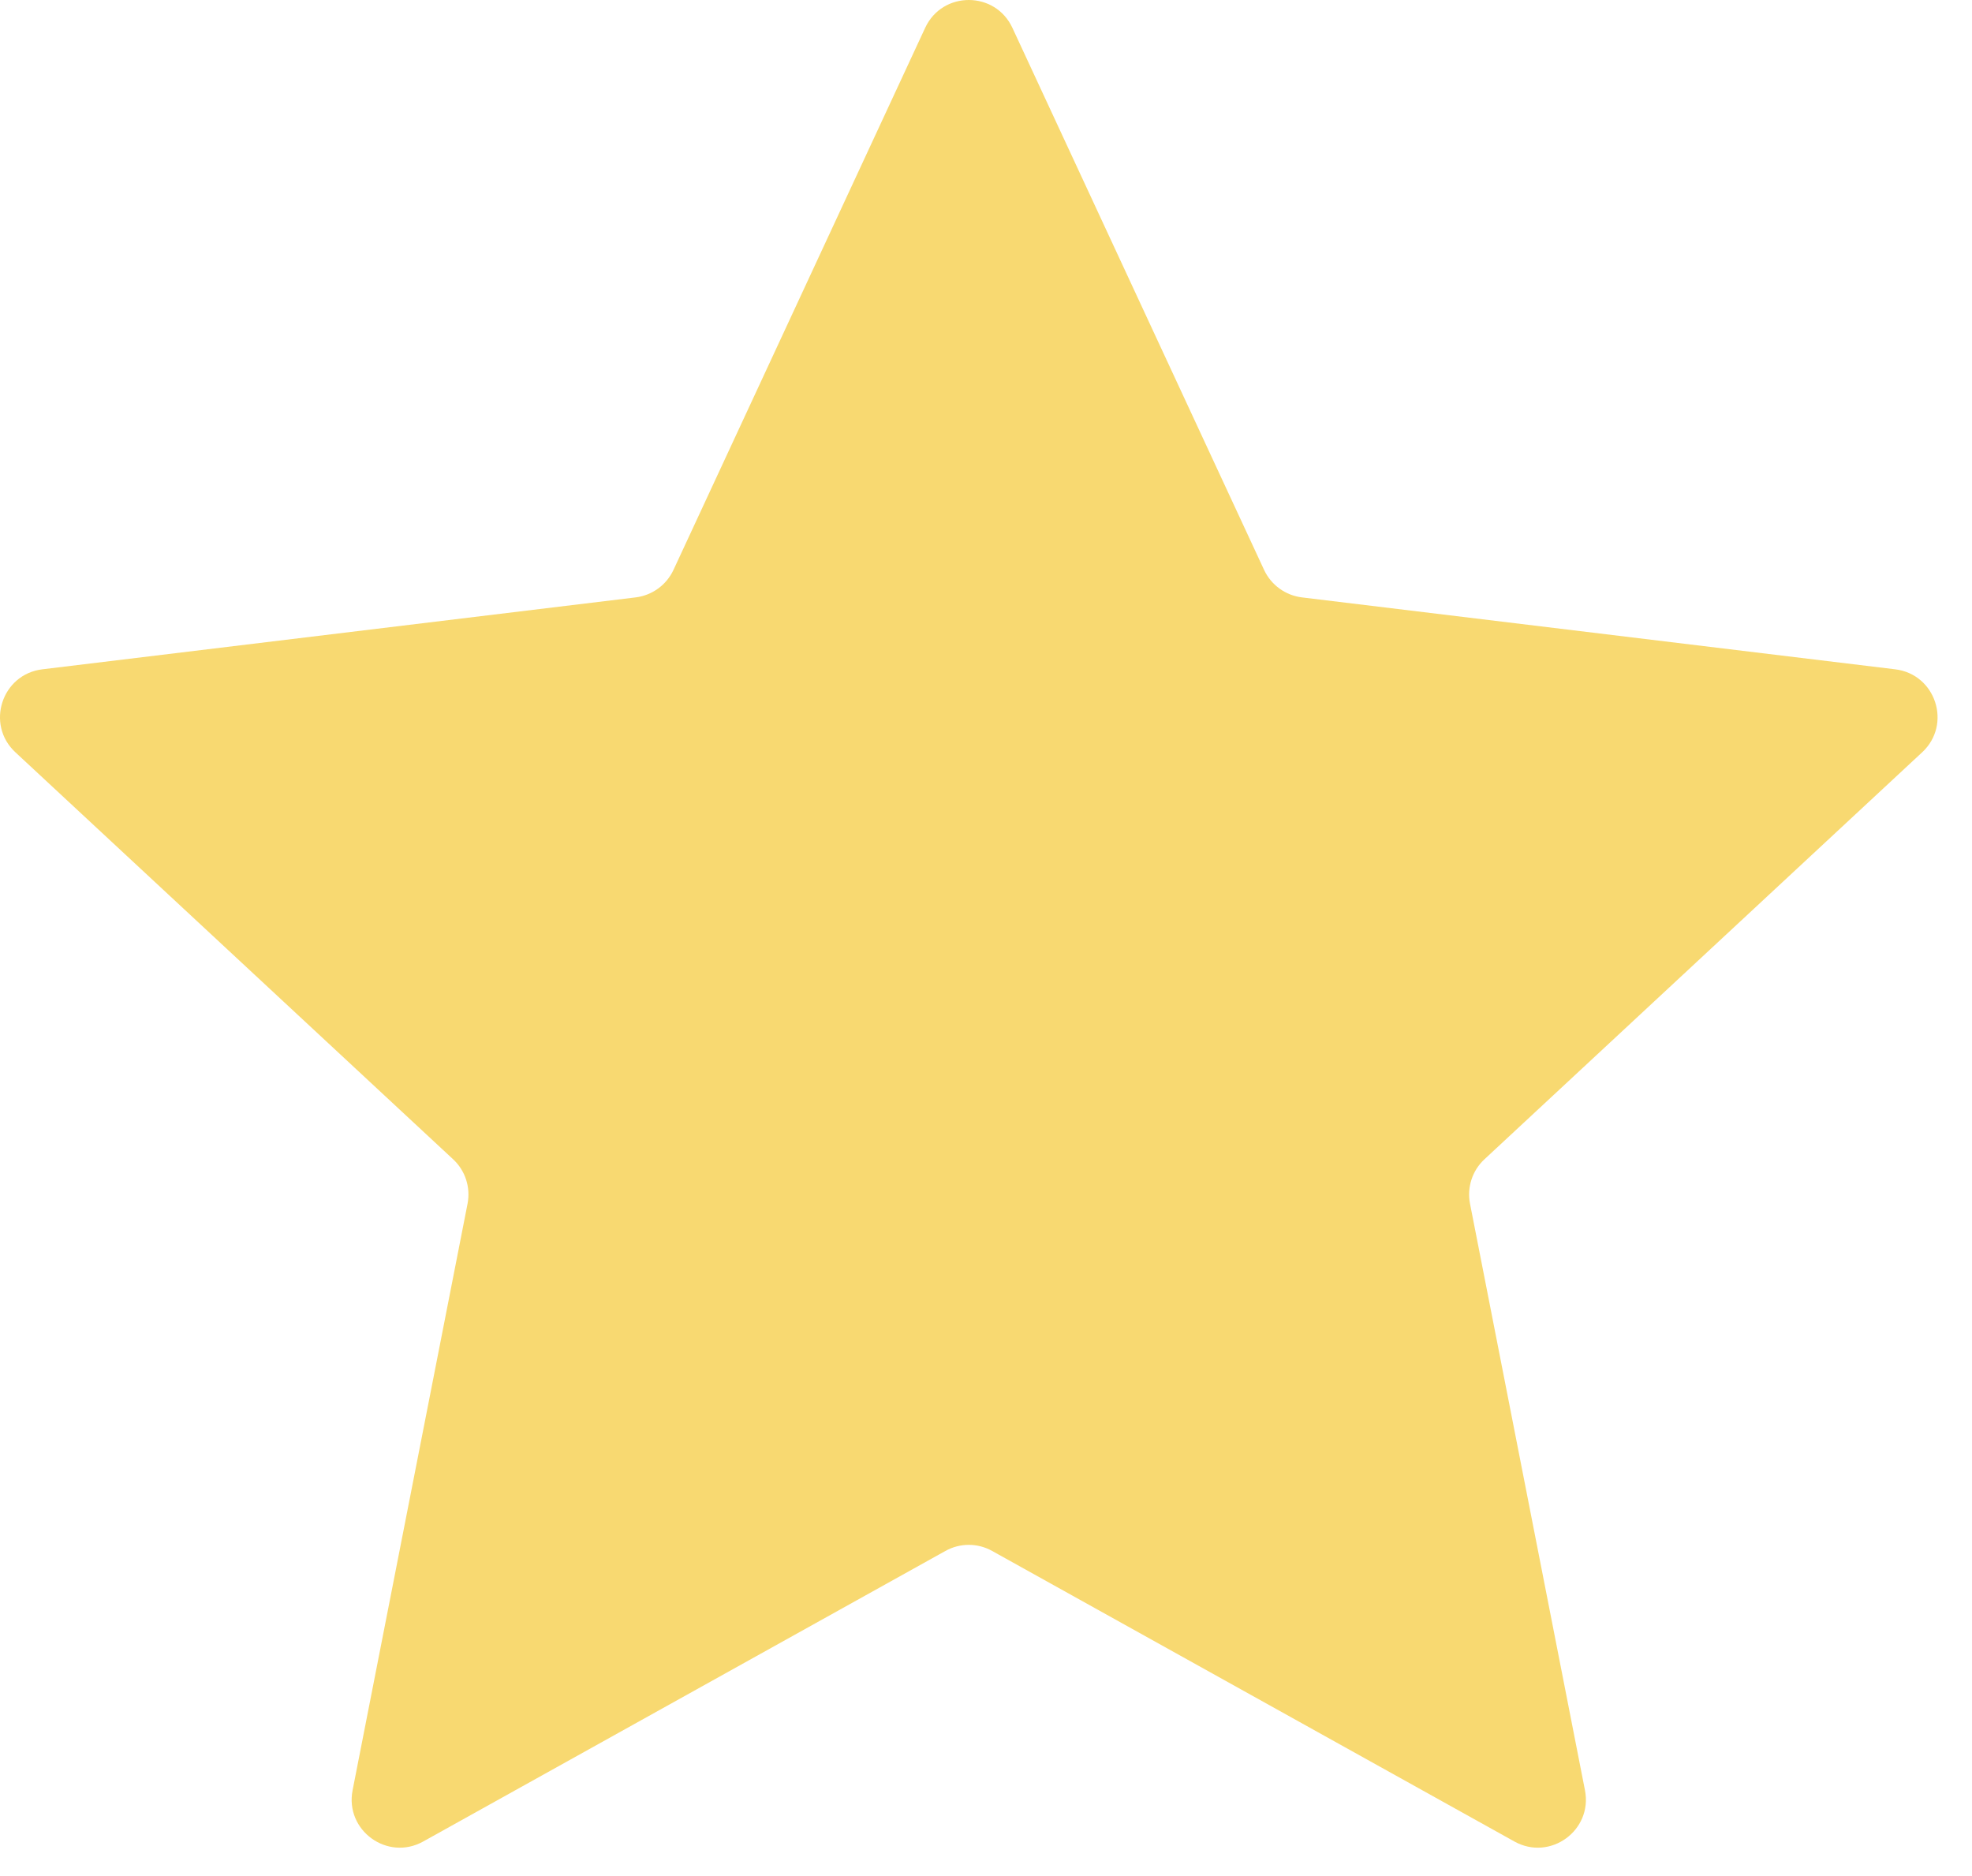 <?xml version="1.0" encoding="UTF-8"?> <svg xmlns="http://www.w3.org/2000/svg" width="41" height="39" viewBox="0 0 41 39" fill="none"><path d="M19.235 0.579C19.593 -0.193 20.691 -0.193 21.049 0.579L26.282 11.848C26.428 12.161 26.726 12.377 27.069 12.419L39.403 13.914C40.248 14.016 40.587 15.06 39.964 15.639L30.864 24.099C30.61 24.334 30.497 24.684 30.563 25.023L32.953 37.216C33.117 38.051 32.229 38.696 31.486 38.282L20.628 32.242C20.326 32.073 19.958 32.073 19.656 32.242L8.799 38.282C8.055 38.696 7.167 38.051 7.331 37.216L9.721 25.023C9.787 24.684 9.674 24.334 9.42 24.099L0.32 15.639C-0.303 15.06 0.036 14.016 0.881 13.914L13.215 12.419C13.559 12.377 13.856 12.161 14.002 11.848L19.235 0.579Z" fill="#F8D971"></path></svg> 
